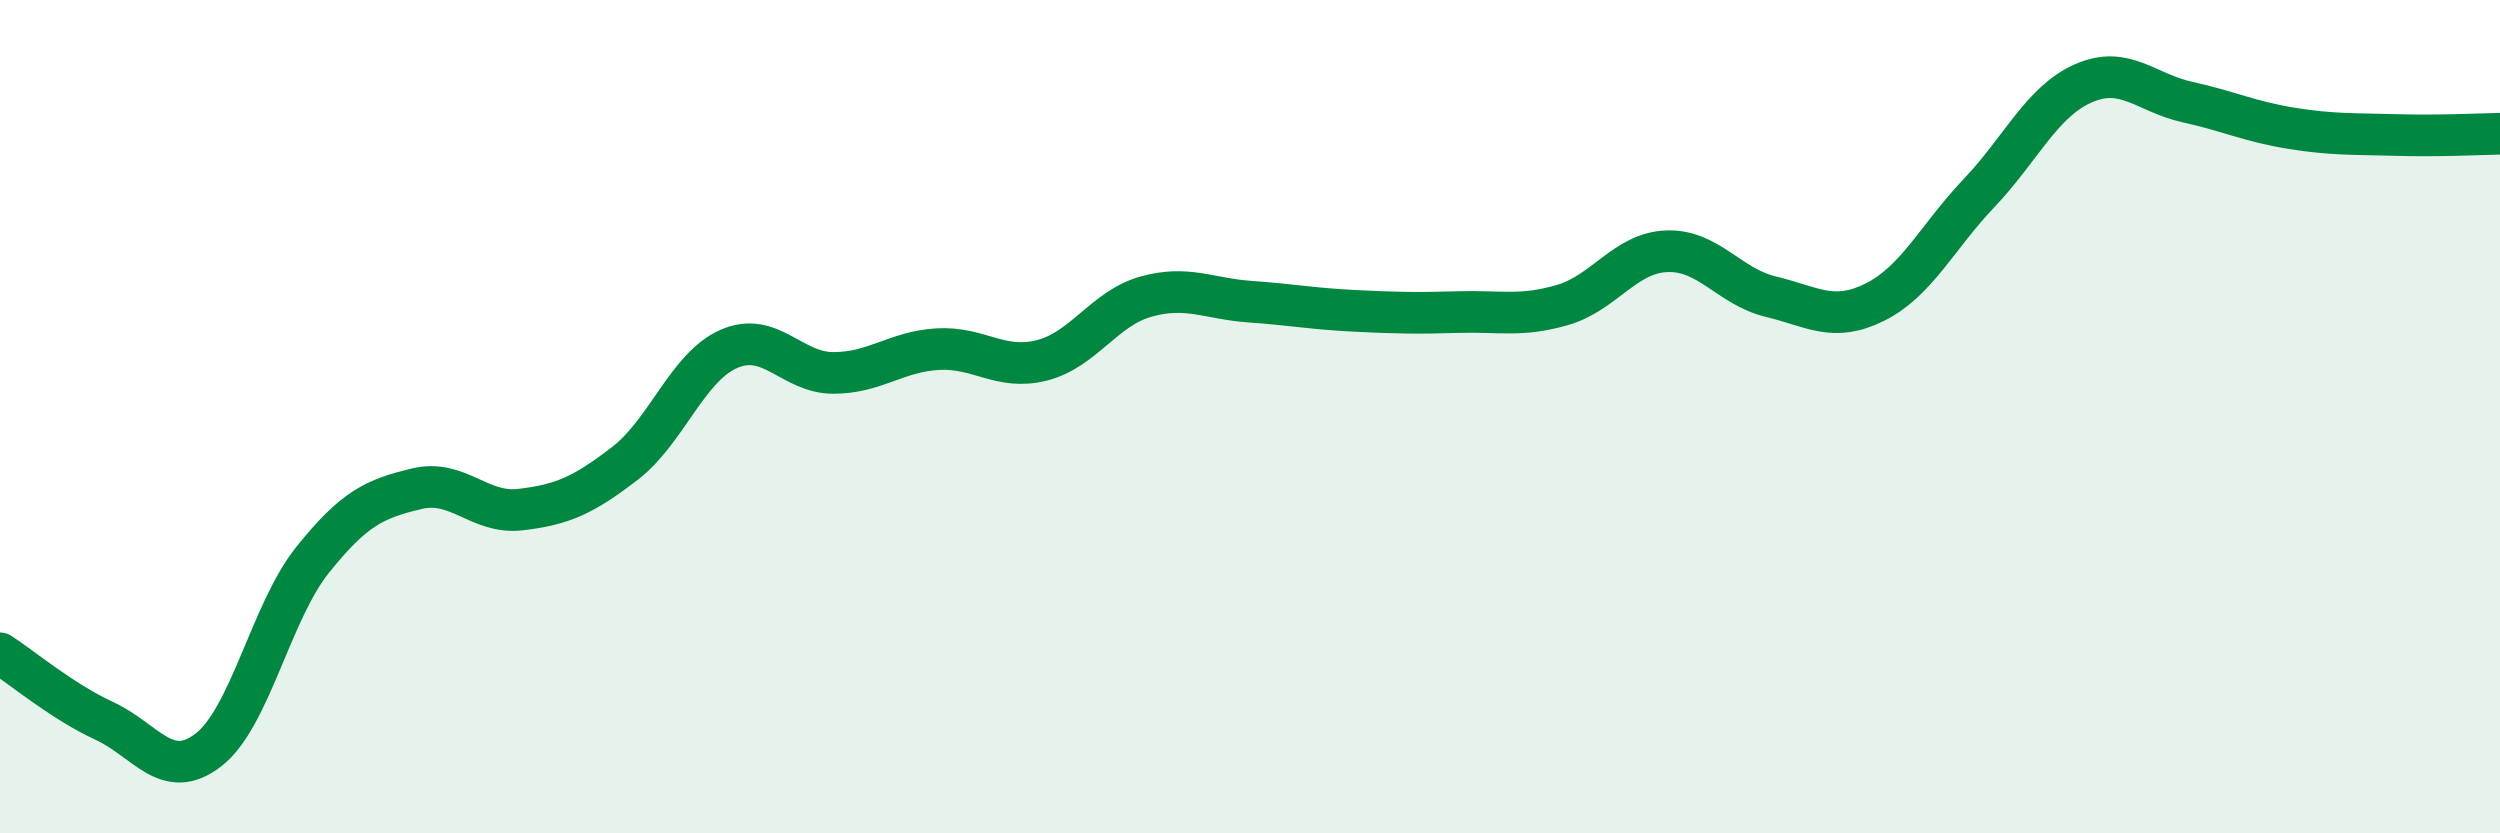 
    <svg width="60" height="20" viewBox="0 0 60 20" xmlns="http://www.w3.org/2000/svg">
      <path
        d="M 0,15.68 C 0.5,16 1.5,16.84 2.5,17.3 C 3.5,17.76 4,18.77 5,18 C 6,17.23 6.5,14.69 7.5,13.44 C 8.5,12.19 9,11.97 10,11.73 C 11,11.49 11.5,12.35 12.5,12.23 C 13.5,12.11 14,11.89 15,11.12 C 16,10.35 16.5,8.8 17.5,8.37 C 18.5,7.94 19,8.95 20,8.95 C 21,8.95 21.5,8.44 22.5,8.38 C 23.5,8.32 24,8.9 25,8.65 C 26,8.4 26.5,7.4 27.5,7.12 C 28.5,6.84 29,7.17 30,7.24 C 31,7.31 31.5,7.41 32.5,7.46 C 33.5,7.51 34,7.52 35,7.49 C 36,7.46 36.5,7.61 37.5,7.32 C 38.5,7.03 39,6.07 40,6.03 C 41,5.99 41.5,6.88 42.5,7.12 C 43.5,7.36 44,7.75 45,7.25 C 46,6.75 46.5,5.68 47.5,4.63 C 48.5,3.58 49,2.44 50,2 C 51,1.56 51.5,2.23 52.5,2.45 C 53.5,2.67 54,2.92 55,3.08 C 56,3.24 56.5,3.21 57.5,3.24 C 58.5,3.27 59.5,3.22 60,3.21L60 20L0 20Z"
        fill="#008740"
        opacity="0.1"
        stroke-linecap="round"
        stroke-linejoin="round"
      />
      <path
        d="M 0,15.68 C 0.5,16 1.5,16.84 2.5,17.3 C 3.5,17.76 4,18.77 5,18 C 6,17.23 6.5,14.69 7.5,13.44 C 8.5,12.19 9,11.97 10,11.73 C 11,11.49 11.5,12.35 12.5,12.23 C 13.5,12.11 14,11.89 15,11.12 C 16,10.35 16.5,8.8 17.5,8.37 C 18.5,7.94 19,8.95 20,8.95 C 21,8.95 21.5,8.44 22.5,8.38 C 23.5,8.32 24,8.9 25,8.65 C 26,8.4 26.5,7.4 27.5,7.12 C 28.5,6.84 29,7.17 30,7.24 C 31,7.31 31.5,7.41 32.5,7.46 C 33.5,7.51 34,7.52 35,7.49 C 36,7.46 36.5,7.61 37.5,7.32 C 38.5,7.03 39,6.07 40,6.03 C 41,5.99 41.5,6.88 42.5,7.12 C 43.5,7.36 44,7.75 45,7.25 C 46,6.75 46.5,5.68 47.5,4.63 C 48.5,3.58 49,2.44 50,2 C 51,1.56 51.5,2.23 52.5,2.45 C 53.5,2.67 54,2.92 55,3.08 C 56,3.24 56.5,3.21 57.5,3.24 C 58.5,3.27 59.5,3.22 60,3.21"
        stroke="#008740"
        stroke-width="1"
        fill="none"
        stroke-linecap="round"
        stroke-linejoin="round"
      />
    </svg>
  
